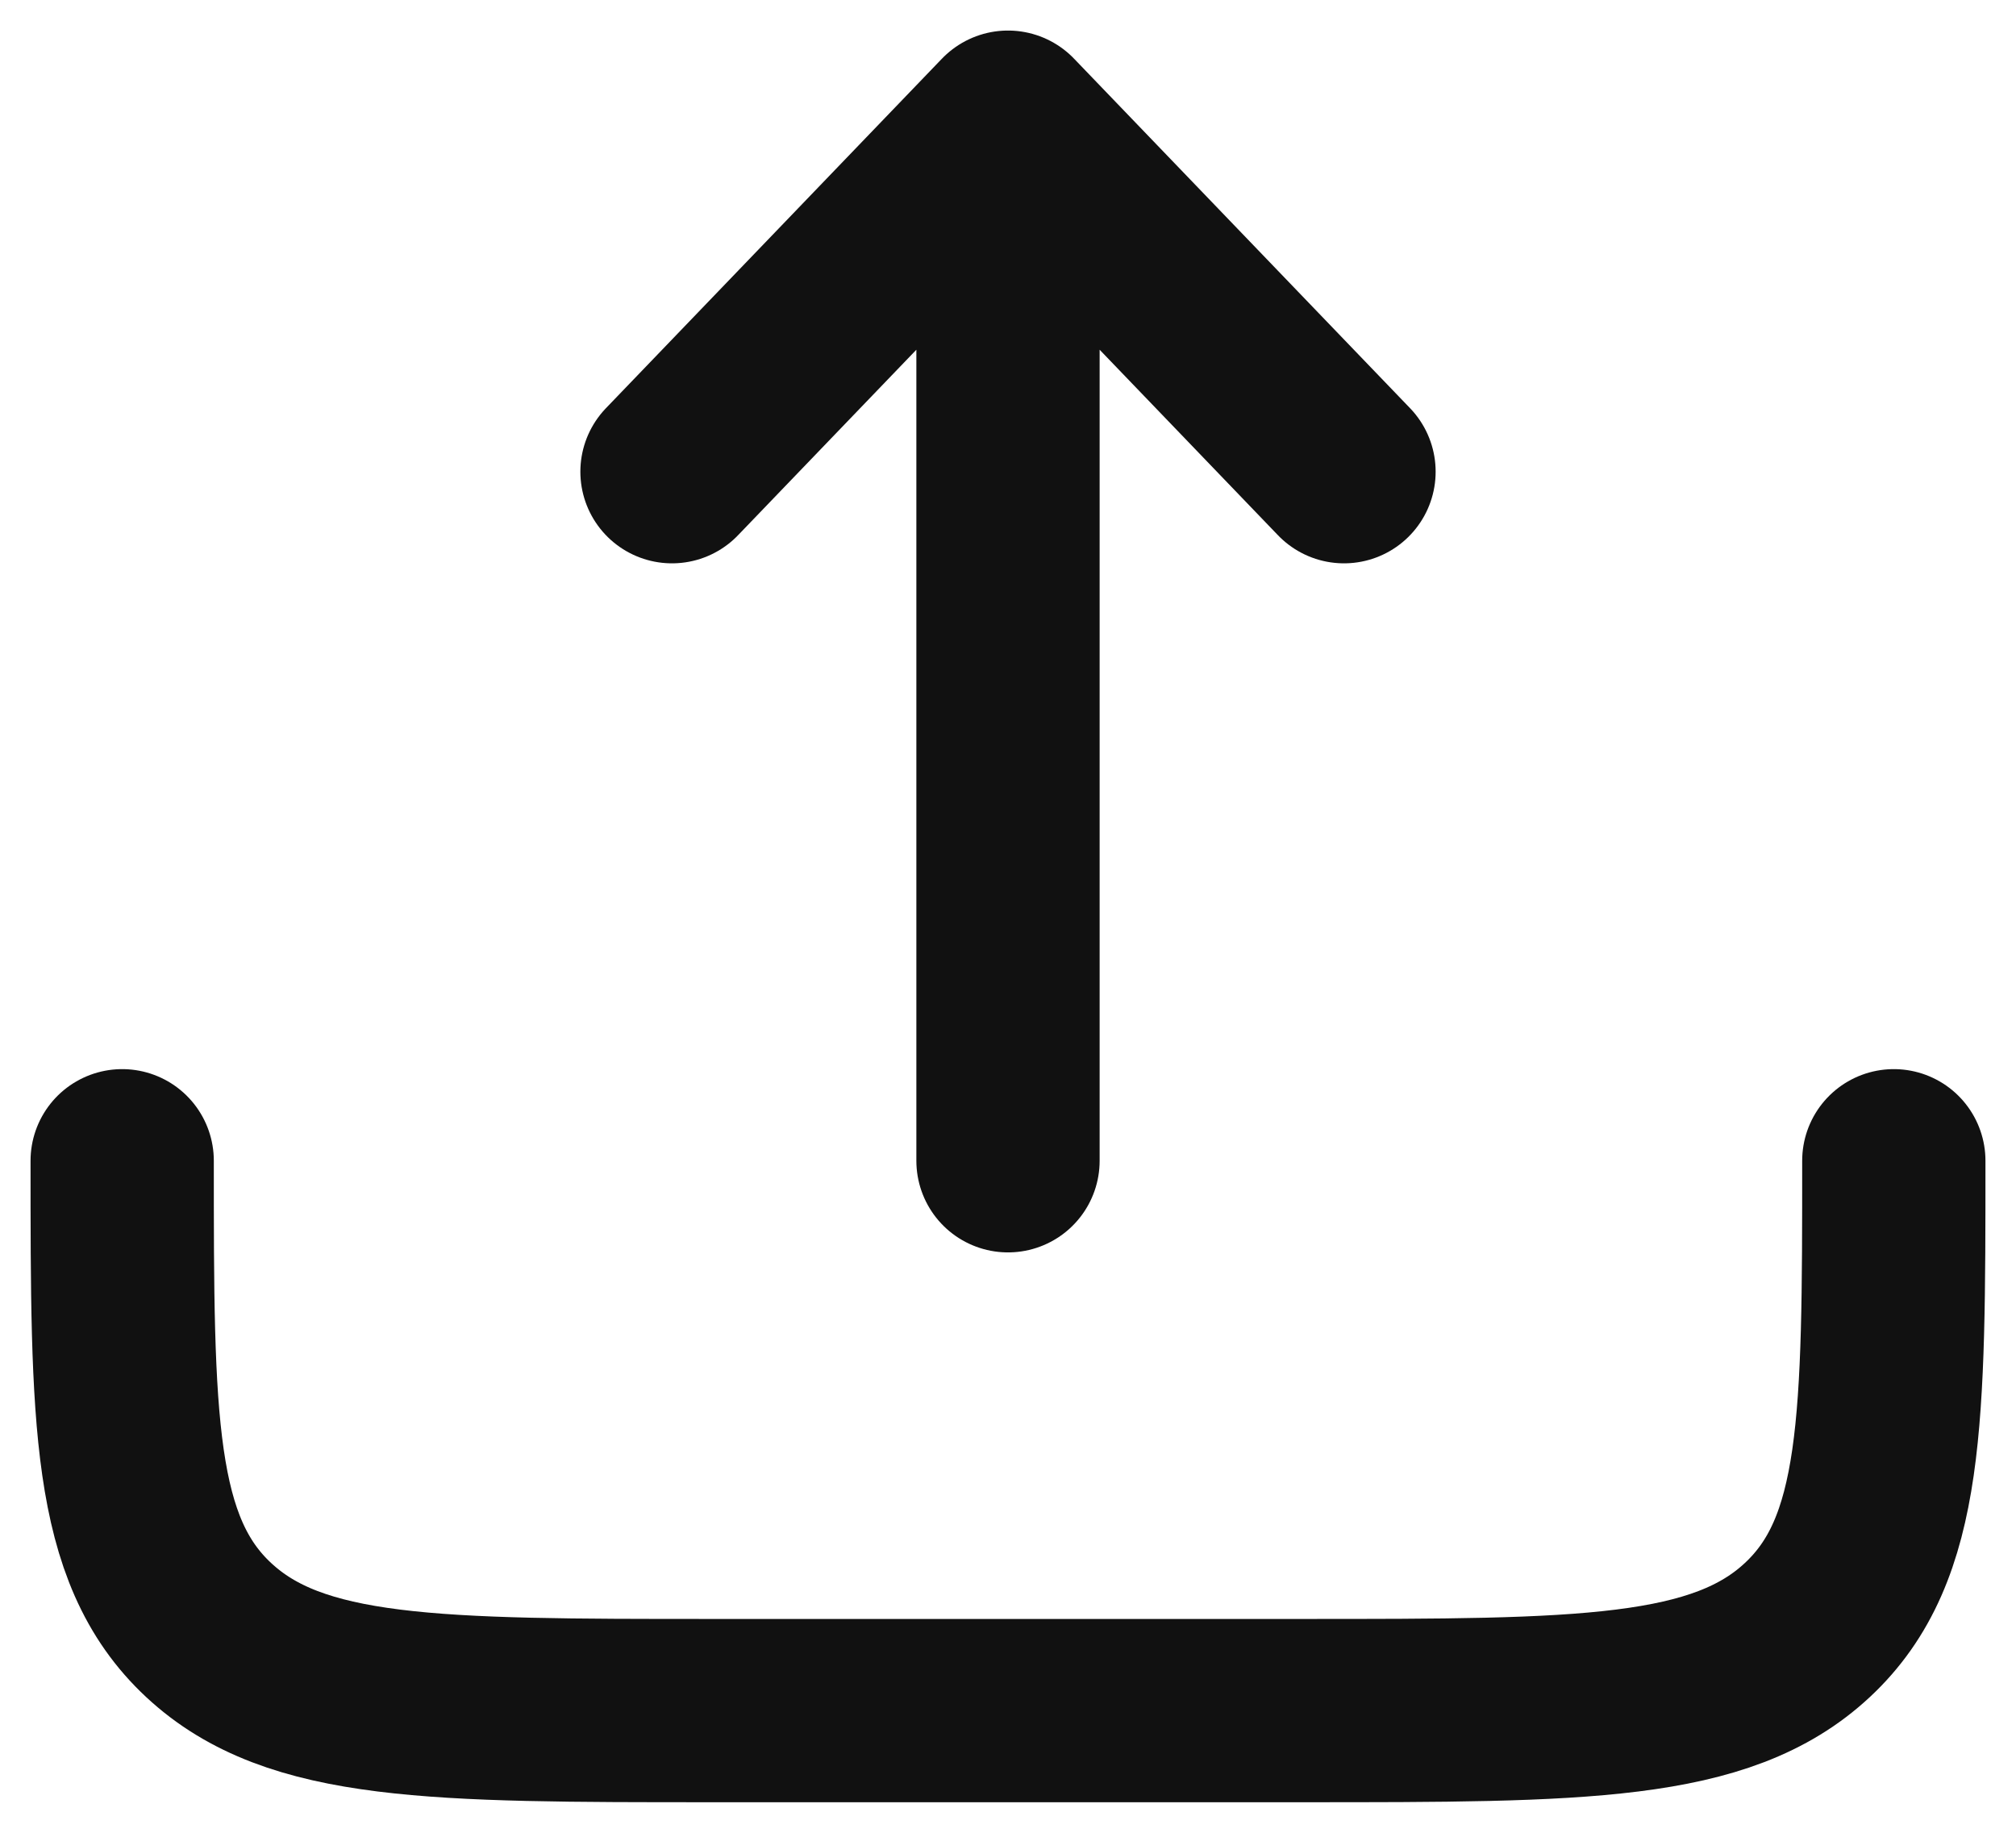 <svg width="33" height="30" viewBox="0 0 33 30" fill="none" xmlns="http://www.w3.org/2000/svg">
<path d="M2 19C2 23.243 2 25.364 3.416 26.682C4.831 28 7.11 28 11.667 28H21.333C25.89 28 28.169 28 29.584 26.682C31 25.364 31 23.243 31 19" stroke="#111111" stroke-width="3" stroke-linecap="round" stroke-linejoin="round"/>
<path d="M16.5 19V2M16.5 2L22 7.721M16.5 2L11 7.721" stroke="#111111" stroke-width="3" stroke-linecap="round" stroke-linejoin="round"/>
</svg>
